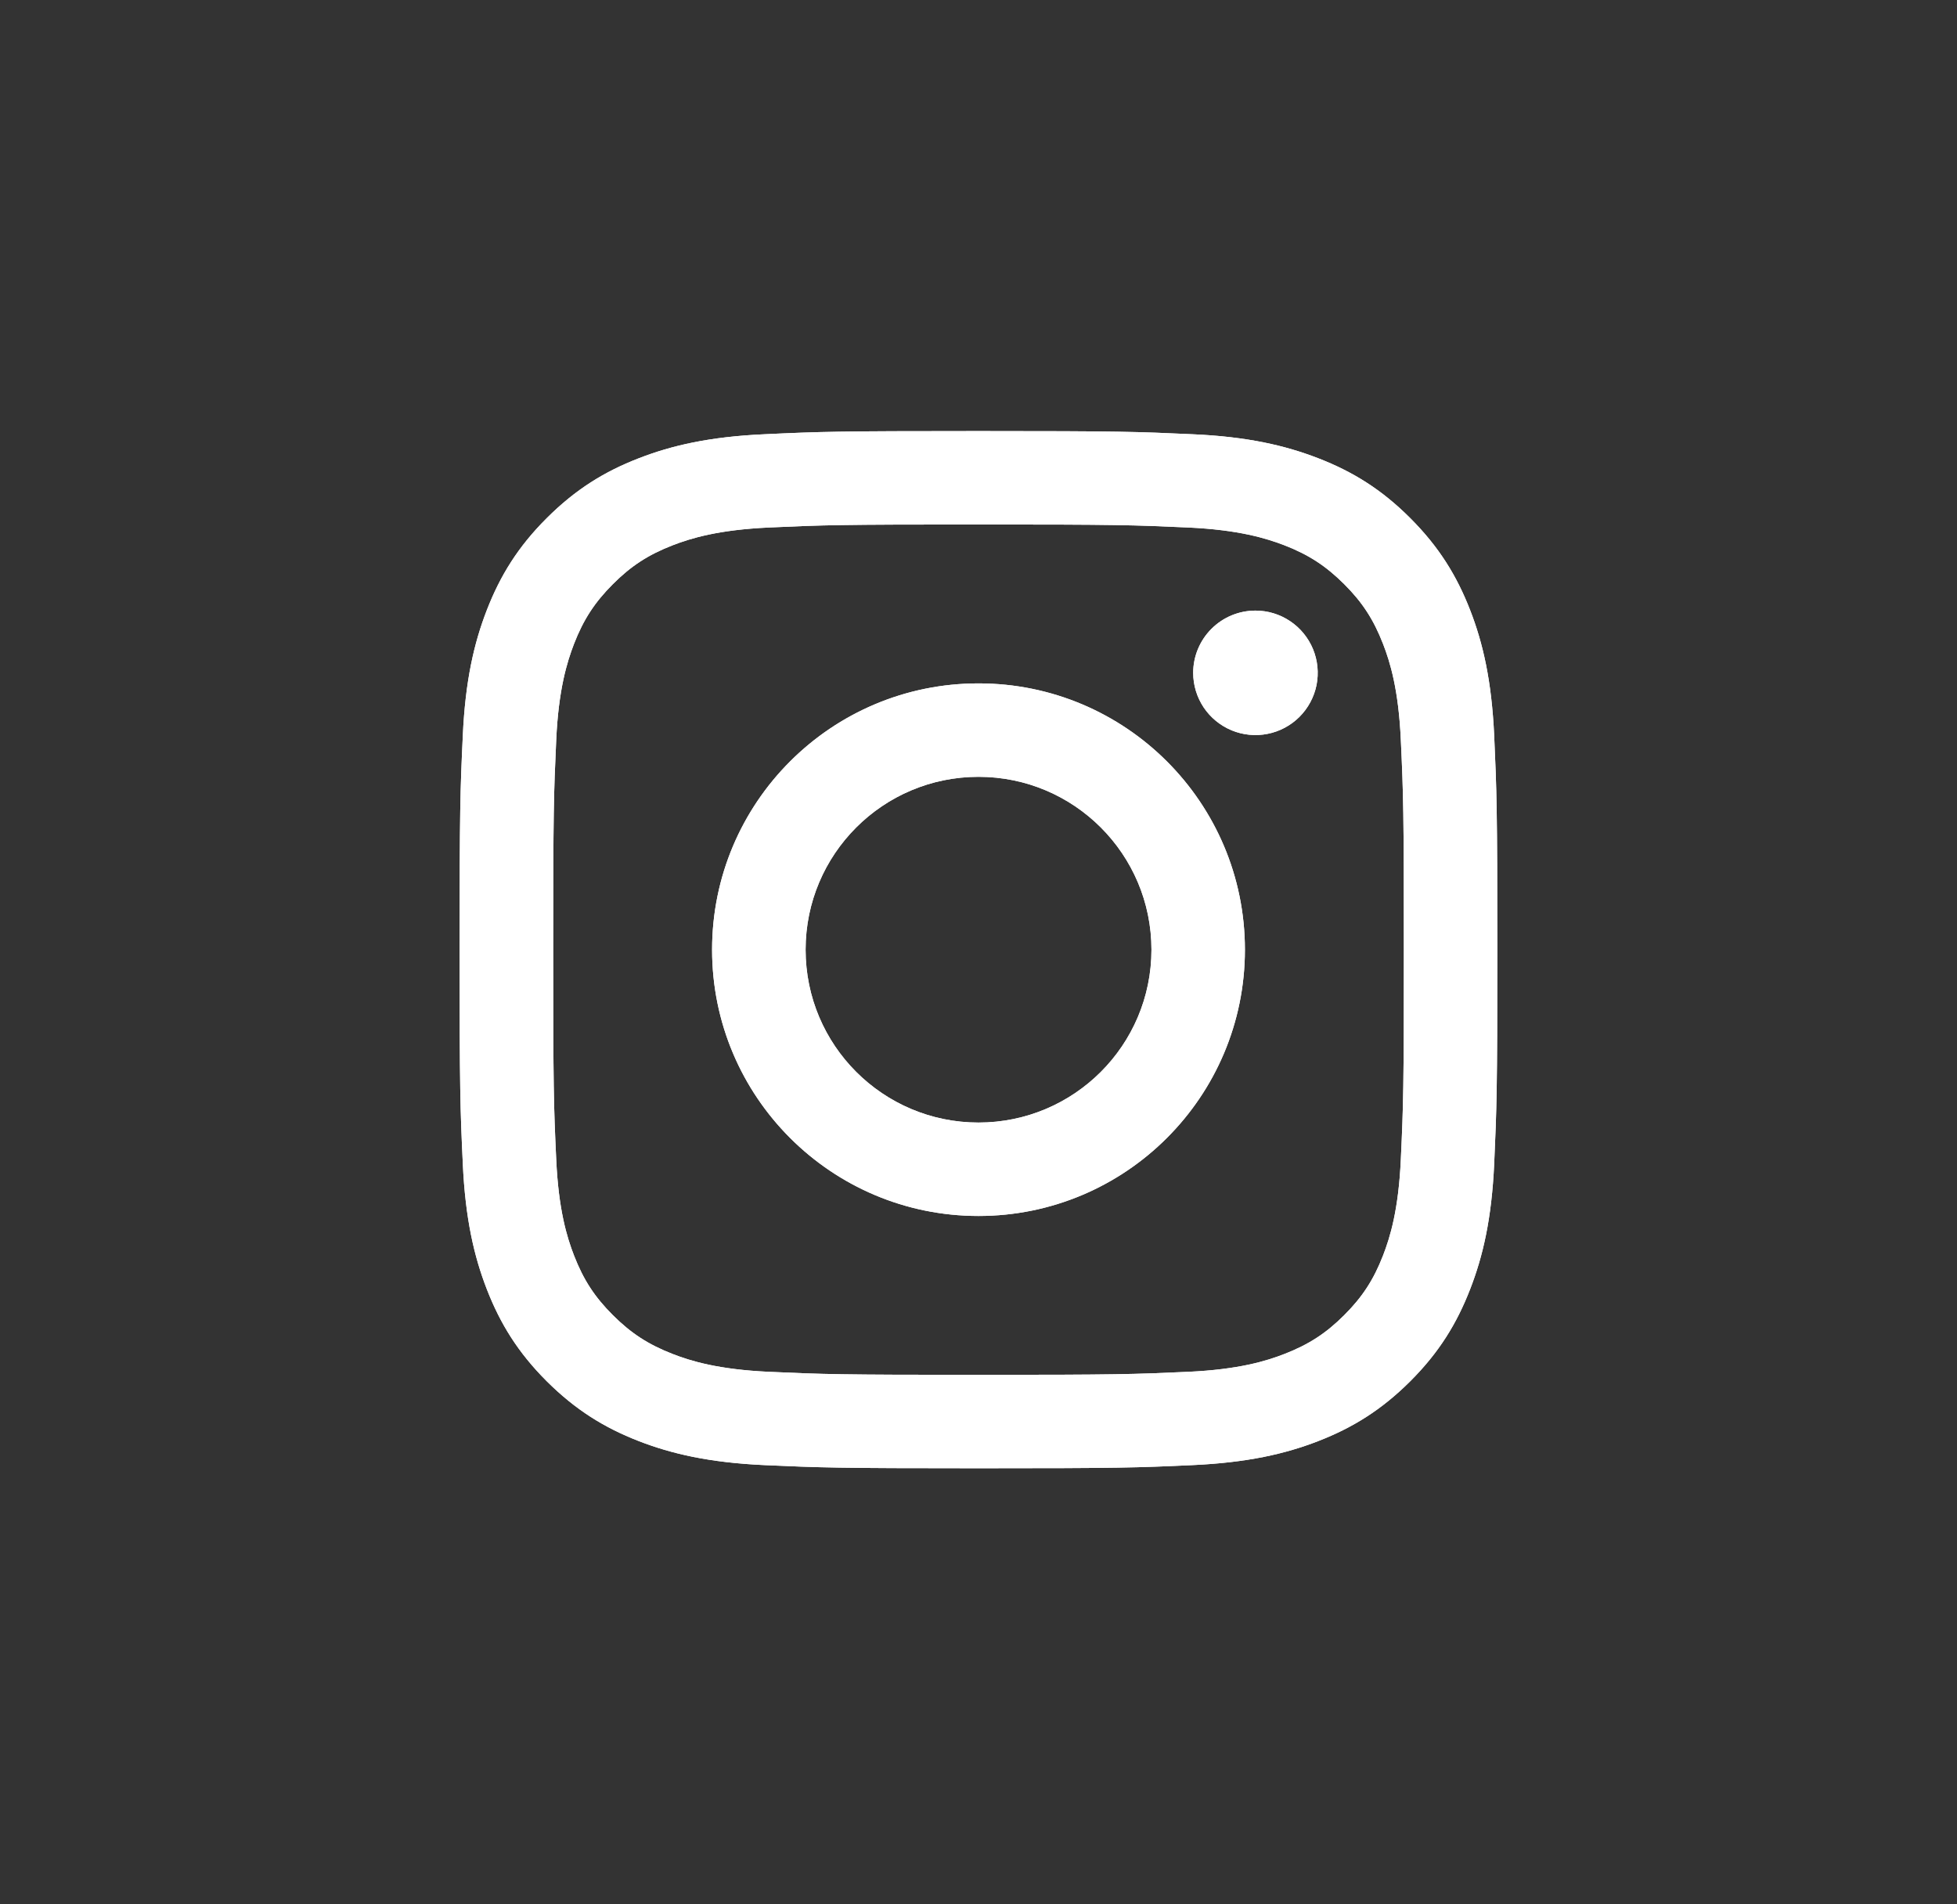 <svg width="37" height="36" viewBox="0 0 37 36" fill="none" xmlns="http://www.w3.org/2000/svg">
<rect x="0" y="0" width="37" height="36" fill="#333333" stroke="none"/>
<path d="M15.231 17.953C15.231 16.148 16.694 14.685 18.5 14.685C20.306 14.685 21.77 16.148 21.77 17.953C21.77 19.758 20.306 21.221 18.5 21.221C16.694 21.221 15.231 19.758 15.231 17.953ZM13.463 17.953C13.463 20.733 15.718 22.987 18.5 22.987C21.282 22.987 23.537 20.733 23.537 17.953C23.537 15.172 21.282 12.919 18.5 12.919C15.718 12.919 13.463 15.172 13.463 17.953ZM22.559 12.719C22.559 12.952 22.628 13.179 22.757 13.373C22.887 13.566 23.07 13.717 23.285 13.806C23.5 13.895 23.737 13.919 23.966 13.873C24.194 13.828 24.404 13.716 24.568 13.552C24.733 13.387 24.845 13.178 24.891 12.95C24.936 12.721 24.913 12.485 24.824 12.27C24.735 12.055 24.584 11.871 24.391 11.742C24.197 11.612 23.97 11.543 23.737 11.543H23.736C23.424 11.543 23.125 11.667 22.904 11.888C22.684 12.108 22.559 12.407 22.559 12.719ZM14.537 25.933C13.581 25.889 13.061 25.73 12.715 25.595C12.257 25.417 11.931 25.205 11.587 24.862C11.243 24.519 11.031 24.193 10.853 23.735C10.719 23.39 10.559 22.87 10.516 21.915C10.468 20.881 10.459 20.571 10.459 17.953C10.459 15.335 10.469 15.025 10.516 13.991C10.559 13.035 10.72 12.517 10.853 12.171C11.031 11.713 11.244 11.386 11.587 11.043C11.93 10.699 12.257 10.487 12.715 10.309C13.06 10.175 13.581 10.016 14.537 9.972C15.571 9.925 15.882 9.915 18.5 9.915C21.118 9.915 21.429 9.925 22.464 9.972C23.421 10.016 23.939 10.176 24.286 10.309C24.744 10.487 25.07 10.7 25.414 11.043C25.758 11.386 25.97 11.713 26.148 12.171C26.282 12.515 26.442 13.035 26.485 13.991C26.533 15.025 26.542 15.335 26.542 17.953C26.542 20.571 26.533 20.88 26.485 21.915C26.442 22.87 26.282 23.39 26.148 23.735C25.97 24.193 25.757 24.52 25.414 24.862C25.071 25.205 24.744 25.417 24.286 25.595C23.941 25.73 23.421 25.889 22.464 25.933C21.43 25.98 21.119 25.99 18.5 25.99C15.88 25.99 15.571 25.98 14.537 25.933ZM14.456 8.209C13.411 8.256 12.698 8.422 12.075 8.664C11.429 8.914 10.883 9.25 10.337 9.795C9.791 10.339 9.456 10.886 9.205 11.531C8.963 12.155 8.797 12.867 8.75 13.911C8.701 14.956 8.69 15.29 8.69 17.953C8.69 20.615 8.701 20.949 8.75 21.995C8.797 23.038 8.963 23.751 9.205 24.374C9.456 25.019 9.791 25.566 10.337 26.111C10.883 26.655 11.429 26.991 12.075 27.242C12.699 27.484 13.411 27.649 14.456 27.697C15.502 27.744 15.836 27.756 18.5 27.756C21.164 27.756 21.498 27.745 22.544 27.697C23.588 27.649 24.302 27.484 24.925 27.242C25.57 26.991 26.117 26.656 26.663 26.111C27.209 25.566 27.543 25.019 27.794 24.374C28.037 23.751 28.203 23.038 28.25 21.995C28.297 20.948 28.309 20.615 28.309 17.953C28.309 15.29 28.297 14.956 28.25 13.911C28.202 12.867 28.037 12.154 27.794 11.531C27.543 10.887 27.208 10.34 26.663 9.795C26.118 9.249 25.57 8.914 24.926 8.664C24.302 8.422 23.588 8.255 22.545 8.209C21.499 8.161 21.165 8.149 18.501 8.149C15.837 8.149 15.502 8.16 14.456 8.209Z" fill="white"/>
<path d="M15.231 17.953C15.231 16.148 16.694 14.685 18.5 14.685C20.306 14.685 21.77 16.148 21.77 17.953C21.77 19.758 20.306 21.221 18.5 21.221C16.694 21.221 15.231 19.758 15.231 17.953ZM13.463 17.953C13.463 20.733 15.718 22.987 18.5 22.987C21.282 22.987 23.537 20.733 23.537 17.953C23.537 15.172 21.282 12.919 18.5 12.919C15.718 12.919 13.463 15.172 13.463 17.953ZM22.559 12.719C22.559 12.952 22.628 13.179 22.757 13.373C22.887 13.566 23.07 13.717 23.285 13.806C23.5 13.895 23.737 13.919 23.966 13.873C24.194 13.828 24.404 13.716 24.568 13.552C24.733 13.387 24.845 13.178 24.891 12.95C24.936 12.721 24.913 12.485 24.824 12.27C24.735 12.055 24.584 11.871 24.391 11.742C24.197 11.612 23.97 11.543 23.737 11.543H23.736C23.424 11.543 23.125 11.667 22.904 11.888C22.684 12.108 22.559 12.407 22.559 12.719ZM14.537 25.933C13.581 25.889 13.061 25.73 12.715 25.595C12.257 25.417 11.931 25.205 11.587 24.862C11.243 24.519 11.031 24.193 10.853 23.735C10.719 23.39 10.559 22.87 10.516 21.915C10.468 20.881 10.459 20.571 10.459 17.953C10.459 15.335 10.469 15.025 10.516 13.991C10.559 13.035 10.72 12.517 10.853 12.171C11.031 11.713 11.244 11.386 11.587 11.043C11.93 10.699 12.257 10.487 12.715 10.309C13.06 10.175 13.581 10.016 14.537 9.972C15.571 9.925 15.882 9.915 18.5 9.915C21.118 9.915 21.429 9.925 22.464 9.972C23.421 10.016 23.939 10.176 24.286 10.309C24.744 10.487 25.07 10.7 25.414 11.043C25.758 11.386 25.97 11.713 26.148 12.171C26.282 12.515 26.442 13.035 26.485 13.991C26.533 15.025 26.542 15.335 26.542 17.953C26.542 20.571 26.533 20.88 26.485 21.915C26.442 22.87 26.282 23.39 26.148 23.735C25.97 24.193 25.757 24.52 25.414 24.862C25.071 25.205 24.744 25.417 24.286 25.595C23.941 25.73 23.421 25.889 22.464 25.933C21.43 25.98 21.119 25.99 18.5 25.99C15.88 25.99 15.571 25.98 14.537 25.933ZM14.456 8.209C13.411 8.256 12.698 8.422 12.075 8.664C11.429 8.914 10.883 9.25 10.337 9.795C9.791 10.339 9.456 10.886 9.205 11.531C8.963 12.155 8.797 12.867 8.75 13.911C8.701 14.956 8.69 15.29 8.69 17.953C8.69 20.615 8.701 20.949 8.75 21.995C8.797 23.038 8.963 23.751 9.205 24.374C9.456 25.019 9.791 25.566 10.337 26.111C10.883 26.655 11.429 26.991 12.075 27.242C12.699 27.484 13.411 27.649 14.456 27.697C15.502 27.744 15.836 27.756 18.5 27.756C21.164 27.756 21.498 27.745 22.544 27.697C23.588 27.649 24.302 27.484 24.925 27.242C25.57 26.991 26.117 26.656 26.663 26.111C27.209 25.566 27.543 25.019 27.794 24.374C28.037 23.751 28.203 23.038 28.25 21.995C28.297 20.948 28.309 20.615 28.309 17.953C28.309 15.29 28.297 14.956 28.25 13.911C28.202 12.867 28.037 12.154 27.794 11.531C27.543 10.887 27.208 10.34 26.663 9.795C26.118 9.249 25.57 8.914 24.926 8.664C24.302 8.422 23.588 8.255 22.545 8.209C21.499 8.161 21.165 8.149 18.501 8.149C15.837 8.149 15.502 8.16 14.456 8.209Z" fill="white"/>
</svg>
